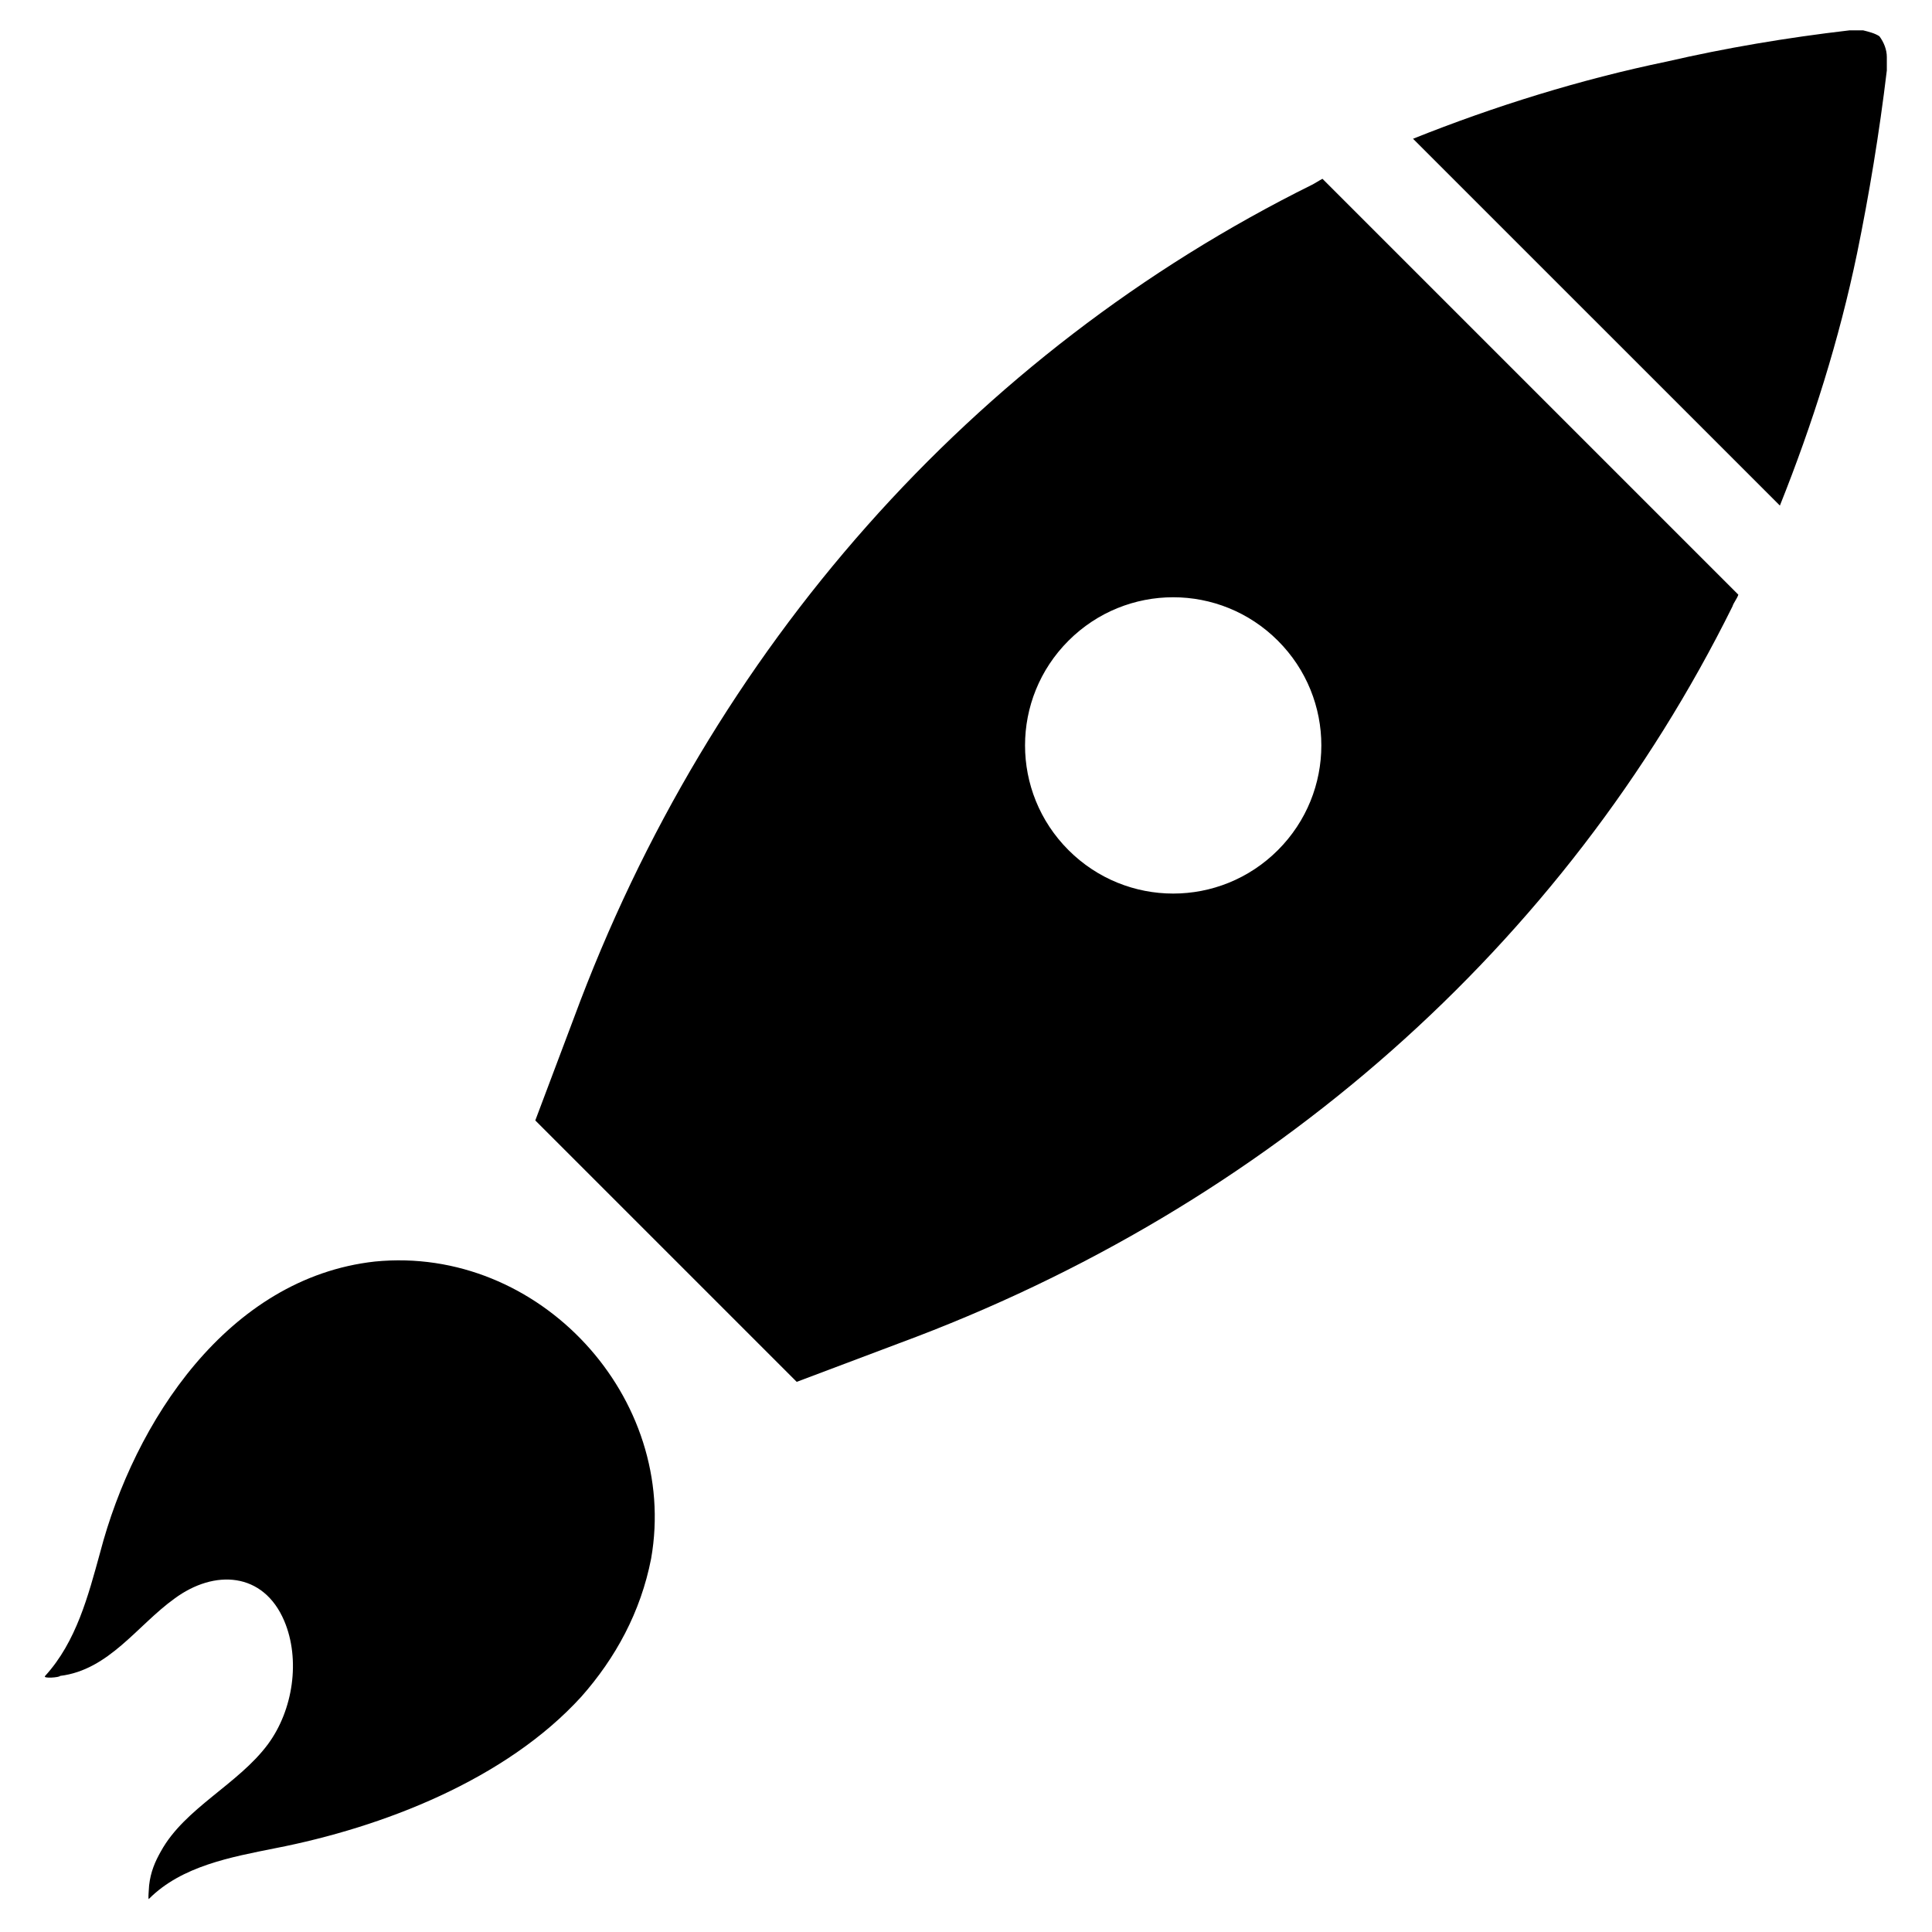 <?xml version="1.0" encoding="UTF-8"?>
<!-- Uploaded to: SVG Repo, www.svgrepo.com, Generator: SVG Repo Mixer Tools -->
<svg fill="#000000" width="800px" height="800px" version="1.1" viewBox="144 144 512 512" xmlns="http://www.w3.org/2000/svg">
 <g>
  <path d="m642.06 153.61c-1.18-0.789-2.754-1.18-4.328-1.574h-3.543c-16.926 1.969-33.062 4.723-48.414 8.266-22.828 4.723-45.656 11.809-67.305 20.469l97.219 97.215c8.66-21.648 15.742-44.082 20.469-66.914 3.148-15.352 5.902-31.883 7.871-48.414v-3.543c0-1.961-0.789-3.93-1.969-5.504z"/>
  <path d="m491.71 192.96c-89.742 44.477-159.41 122.8-195.62 220.81l-10.234 27.16 69.277 69.277 27.16-10.234c98.008-36.211 176.33-105.48 220.81-195.23 0.395-1.18 1.18-1.969 1.574-3.148l-110.21-110.21c-0.785 0.395-1.965 1.18-2.754 1.574zm-9.051 176.33c-15.352 15.352-40.148 15.352-55.496 0-15.355-15.352-15.355-40.148-0.004-55.496 15.352-15.352 40.148-15.352 55.496 0 15.352 15.348 15.352 40.145 0.004 55.496z"/>
  <path d="m243.34 478.32c-38.965 4.332-63.762 42.512-72.816 77.148-3.148 11.414-6.297 23.617-14.562 32.668-0.789 0.789 3.938 0.395 3.938 0 12.988-1.574 20.469-13.383 30.309-20.469 10.629-7.871 23.617-7.086 29.125 5.902 4.328 10.234 2.363 23.617-4.328 32.668-7.871 10.629-22.043 16.926-28.34 28.34-1.574 2.754-2.754 5.512-3.148 9.055 0 0.395-0.395 4.328 0 3.543 8.66-8.66 21.648-11.02 33.457-13.383 28.34-5.512 61.008-18.105 81.082-40.148 9.055-10.234 15.742-22.434 18.5-36.605 7.477-42.508-29.523-83.047-73.215-78.719z"/>
 </g>
</svg>